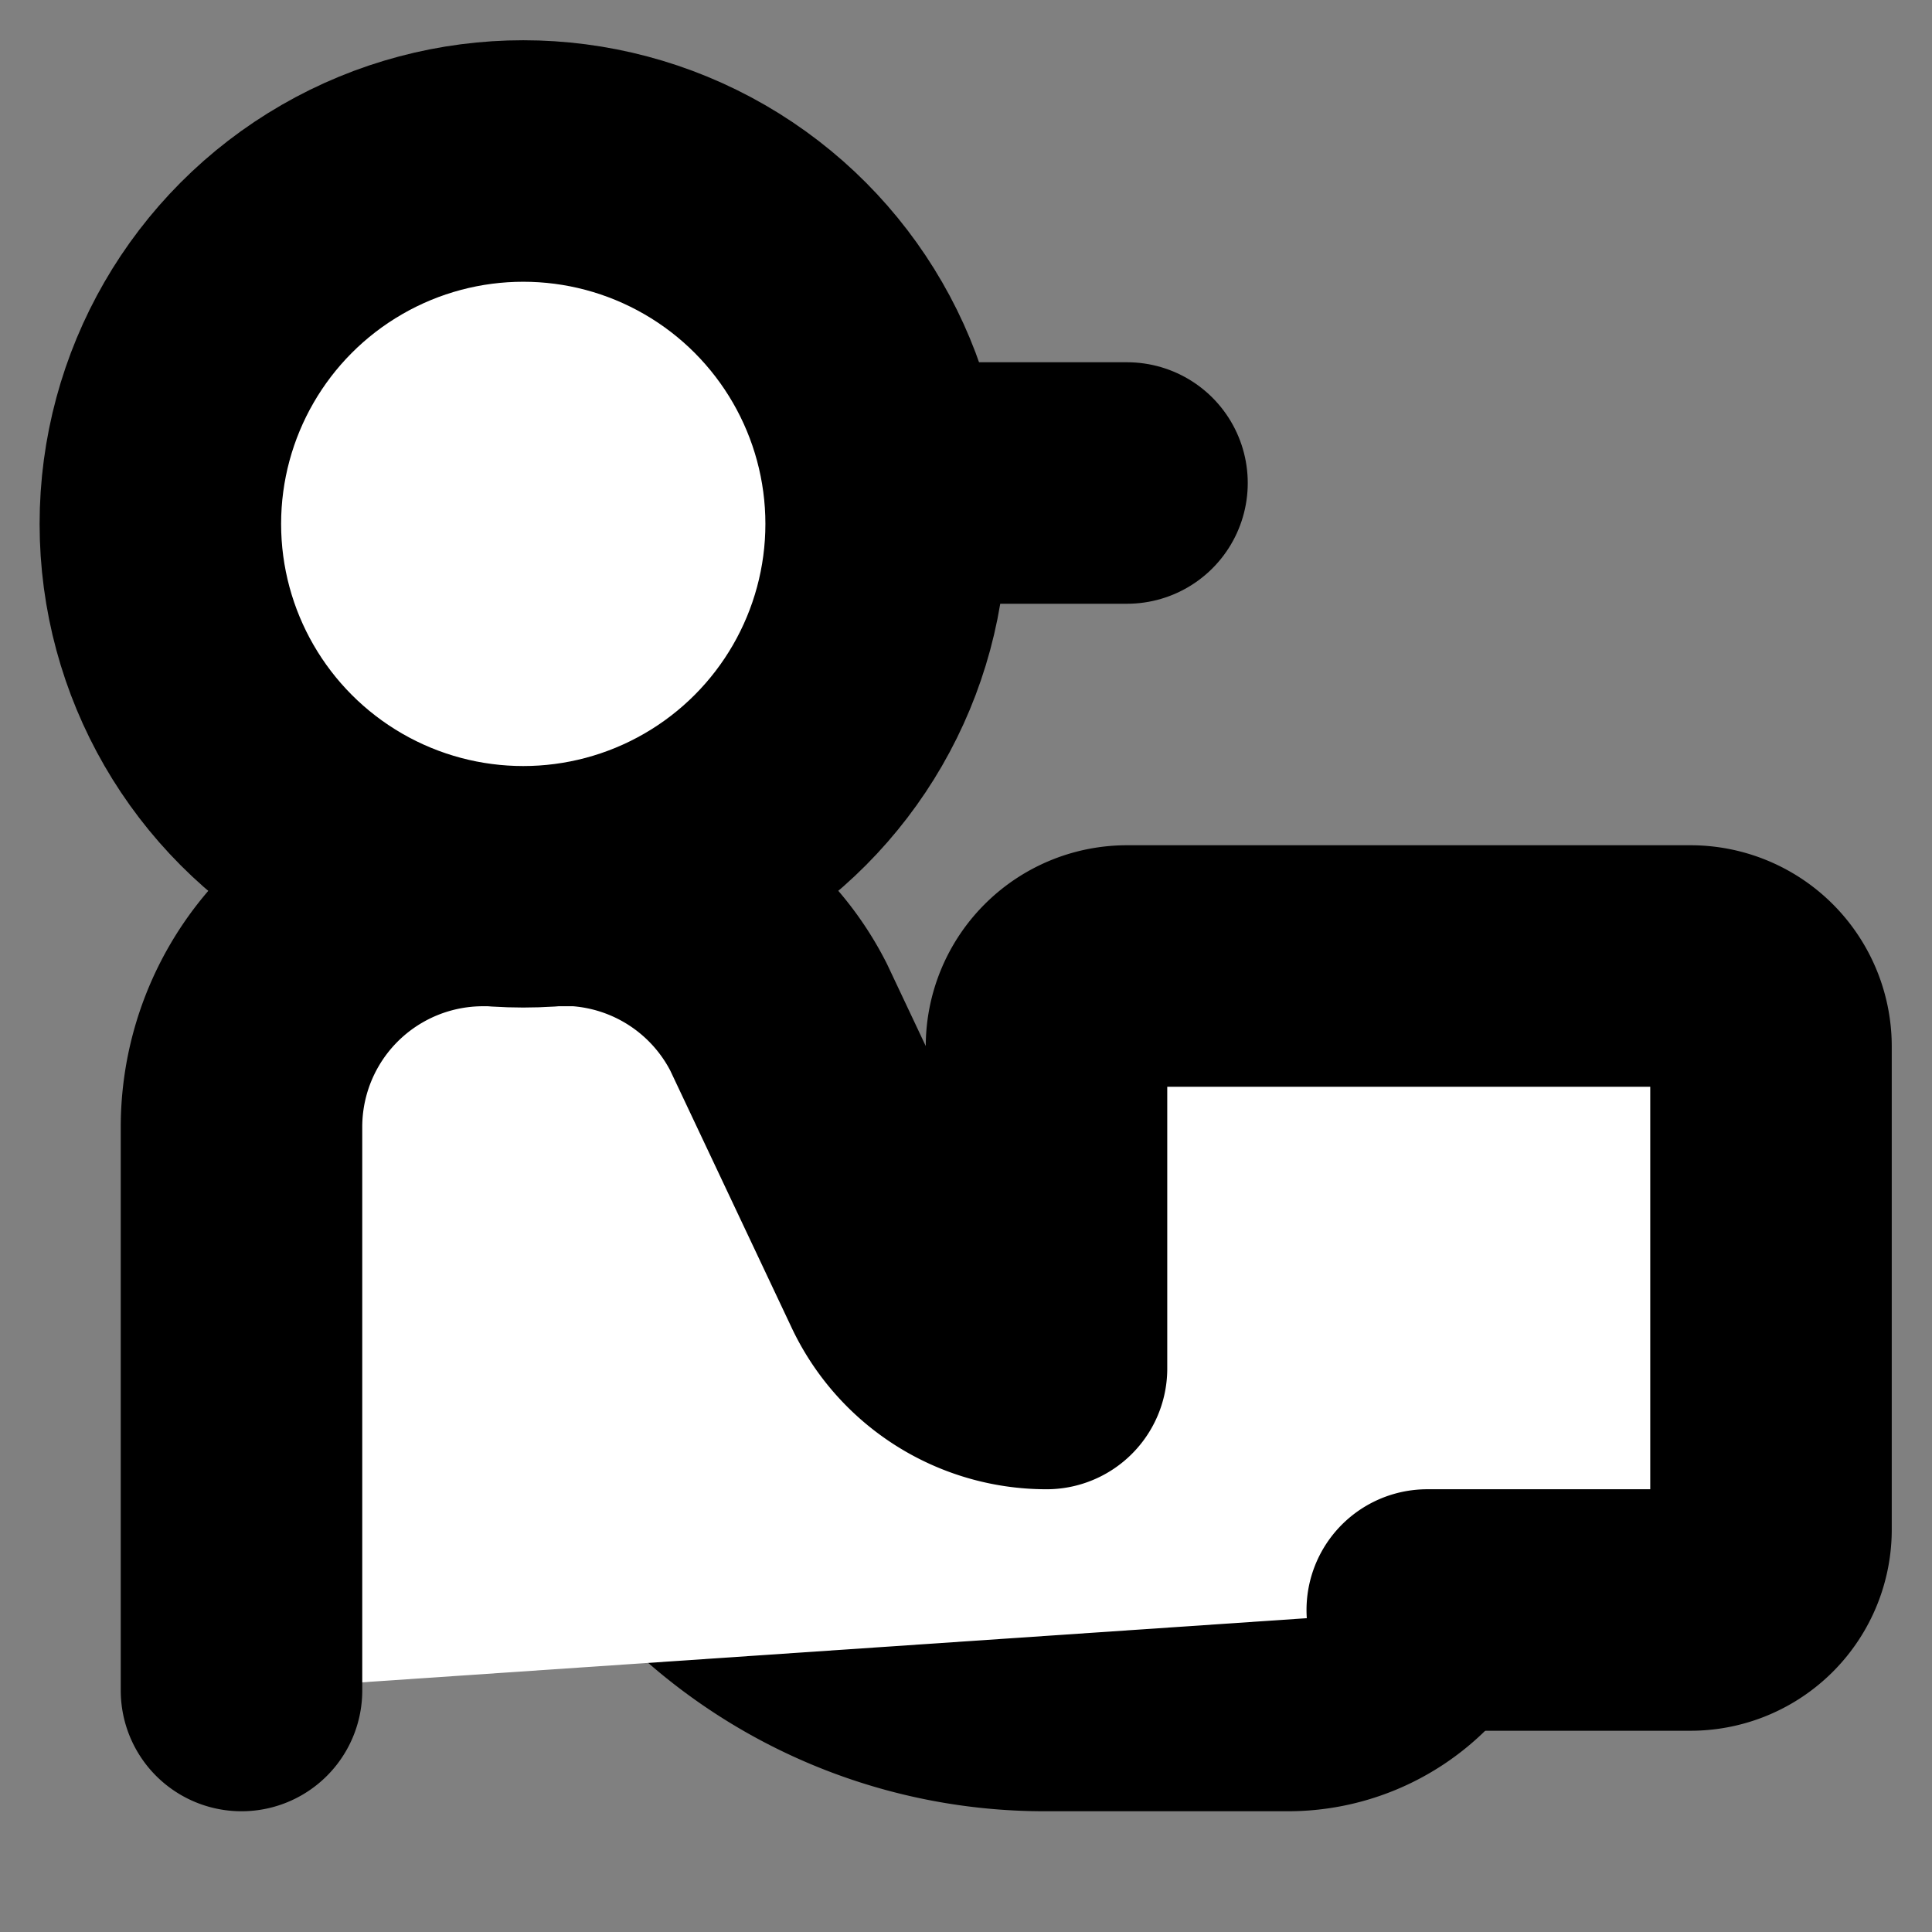 <svg xmlns="http://www.w3.org/2000/svg" width="24" height="24" viewBox="0 0 24 24" fill="#fff" stroke="currentColor" stroke-width="3" stroke-linecap="round" stroke-linejoin="round" class="lucide lucide-icon"><rect x="0" y="0" width="24" height="24" fill="#808080" stroke="none"/><style>
        @media screen and (prefers-color-scheme: light) {
          svg { fill: transparent !important; }
        }
        @media screen and (prefers-color-scheme: dark) {
          svg { stroke: #fff; fill: transparent !important; }
        }
      </style><path d="M13 17h3a2 2 0 0 1 0 4h-3a6 6 0 0 1-5.22-3"></path><path d="M17.73 20H21a1 1 0 0 0 1-1v-6a1 1 0 0 0-1-1h-7a1 1 0 0 0-1 1v4a2 2 0 0 1-1.814-1.157l-1.514-3.207A3 3 0 0 0 7.17 11H6.002A3 3 0 0 0 3 14v7"></path><path d="M2.027 6H14"></path><circle cx="6.5" cy="6.508" r="4.508"></circle></svg>